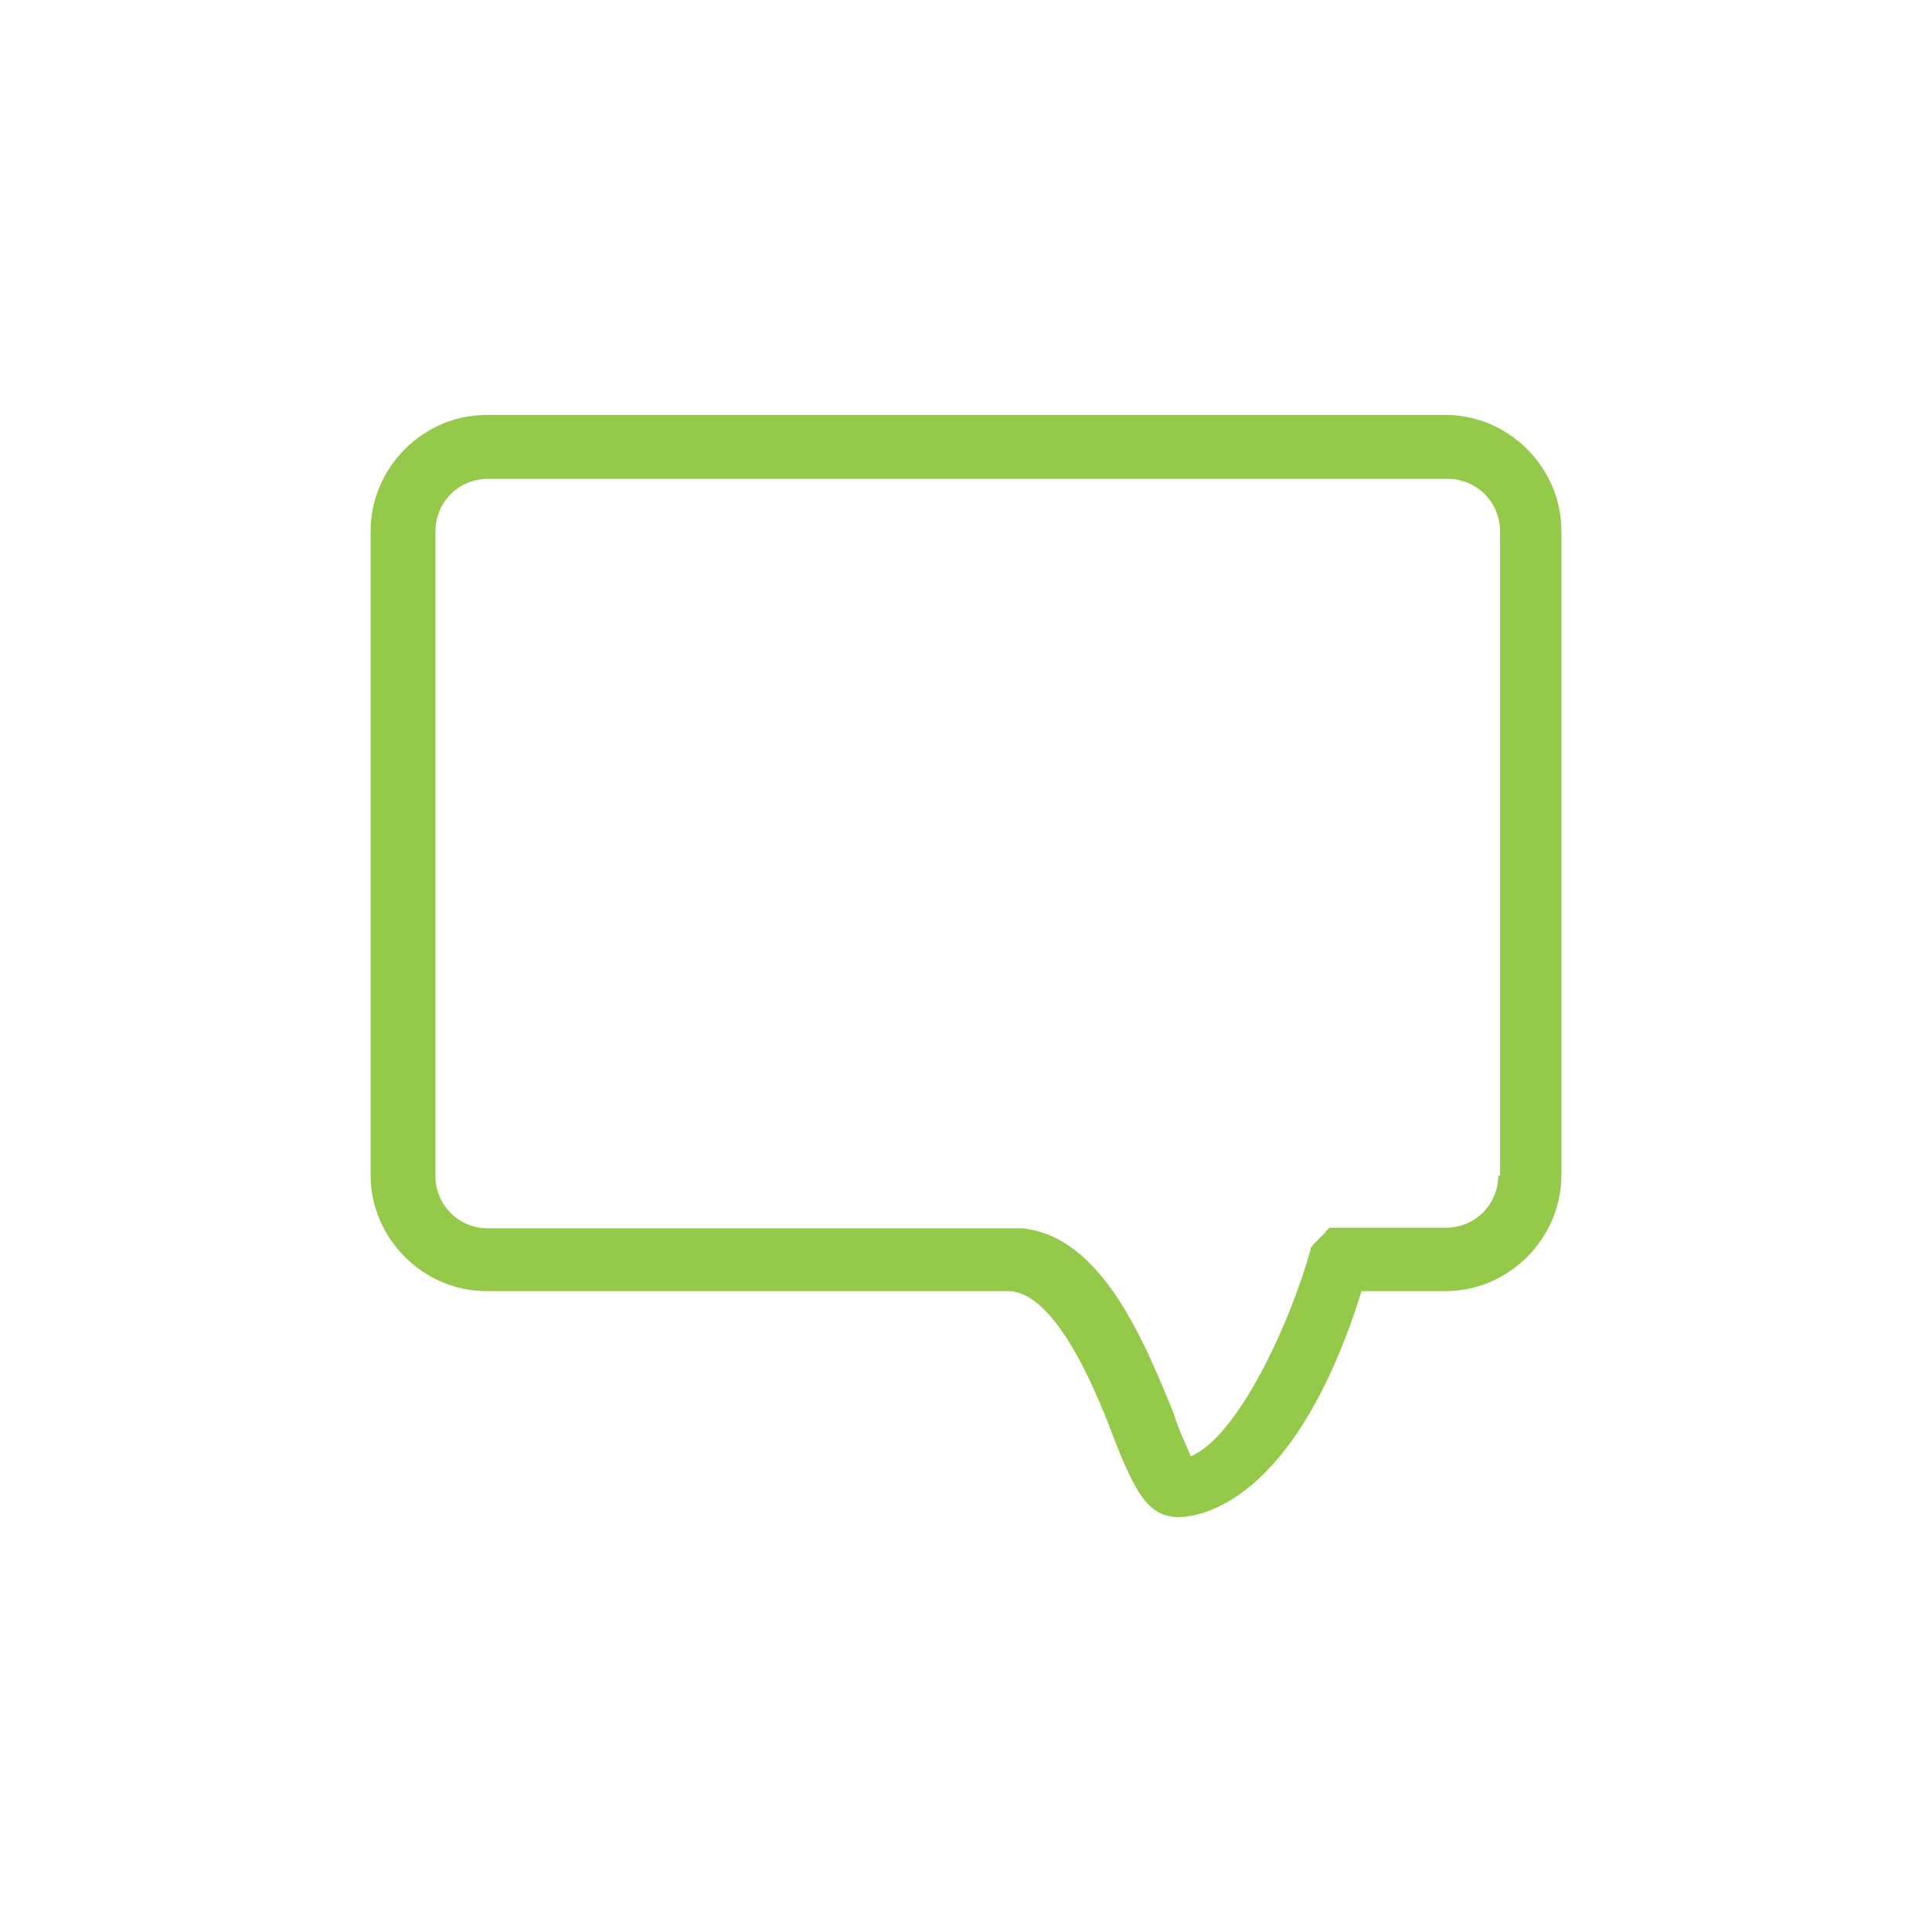 <?xml version="1.0" encoding="UTF-8"?>
<svg id="Layer_2" data-name="Layer 2" xmlns="http://www.w3.org/2000/svg" viewBox="0 0 143.31 143.31">
  <defs>
    <style>
      .cls-1 {
        fill: none;
      }

      .cls-2 {
        fill: #95c949;
      }
    </style>
  </defs>
  <g id="Layer_1-2" data-name="Layer 1">
    <g>
      <rect class="cls-1" width="143.31" height="143.31"/>
      <path class="cls-2" d="M111.14,87.16c0,2.19-1.72,3.91-3.9,3.91h-8.58s-.16,0-.16.16c0,0-.16,0-.16.16l-.16.16-.16.16-.16.16-.16.16-.16.16-.16.16s0,.16-.16.16v.16c-1.56,5.64-5.46,13.94-8.89,15.35-.31-.78-.94-2.04-1.25-3.13-2.18-5.33-5.31-13.16-11.24-13.78h-39.64c-2.19,0-3.9-1.72-3.9-3.91v-47.77c0-2.19,1.72-3.91,3.9-3.91h71.17c2.18,0,3.9,1.72,3.9,3.91v47.77h-.16ZM107.24,30.78H36.07c-4.68,0-8.58,3.92-8.58,8.61v47.77c0,4.7,3.9,8.61,8.58,8.61h38.71c3.28,0,6.24,6.58,7.8,10.81,1.56,3.92,2.49,5.95,4.84,5.95,1.4,0,8.58-.79,13.58-16.76h6.24c4.68,0,8.58-3.91,8.58-8.61v-47.77c0-4.7-3.9-8.61-8.58-8.61"/>
    </g>
  </g>
</svg>